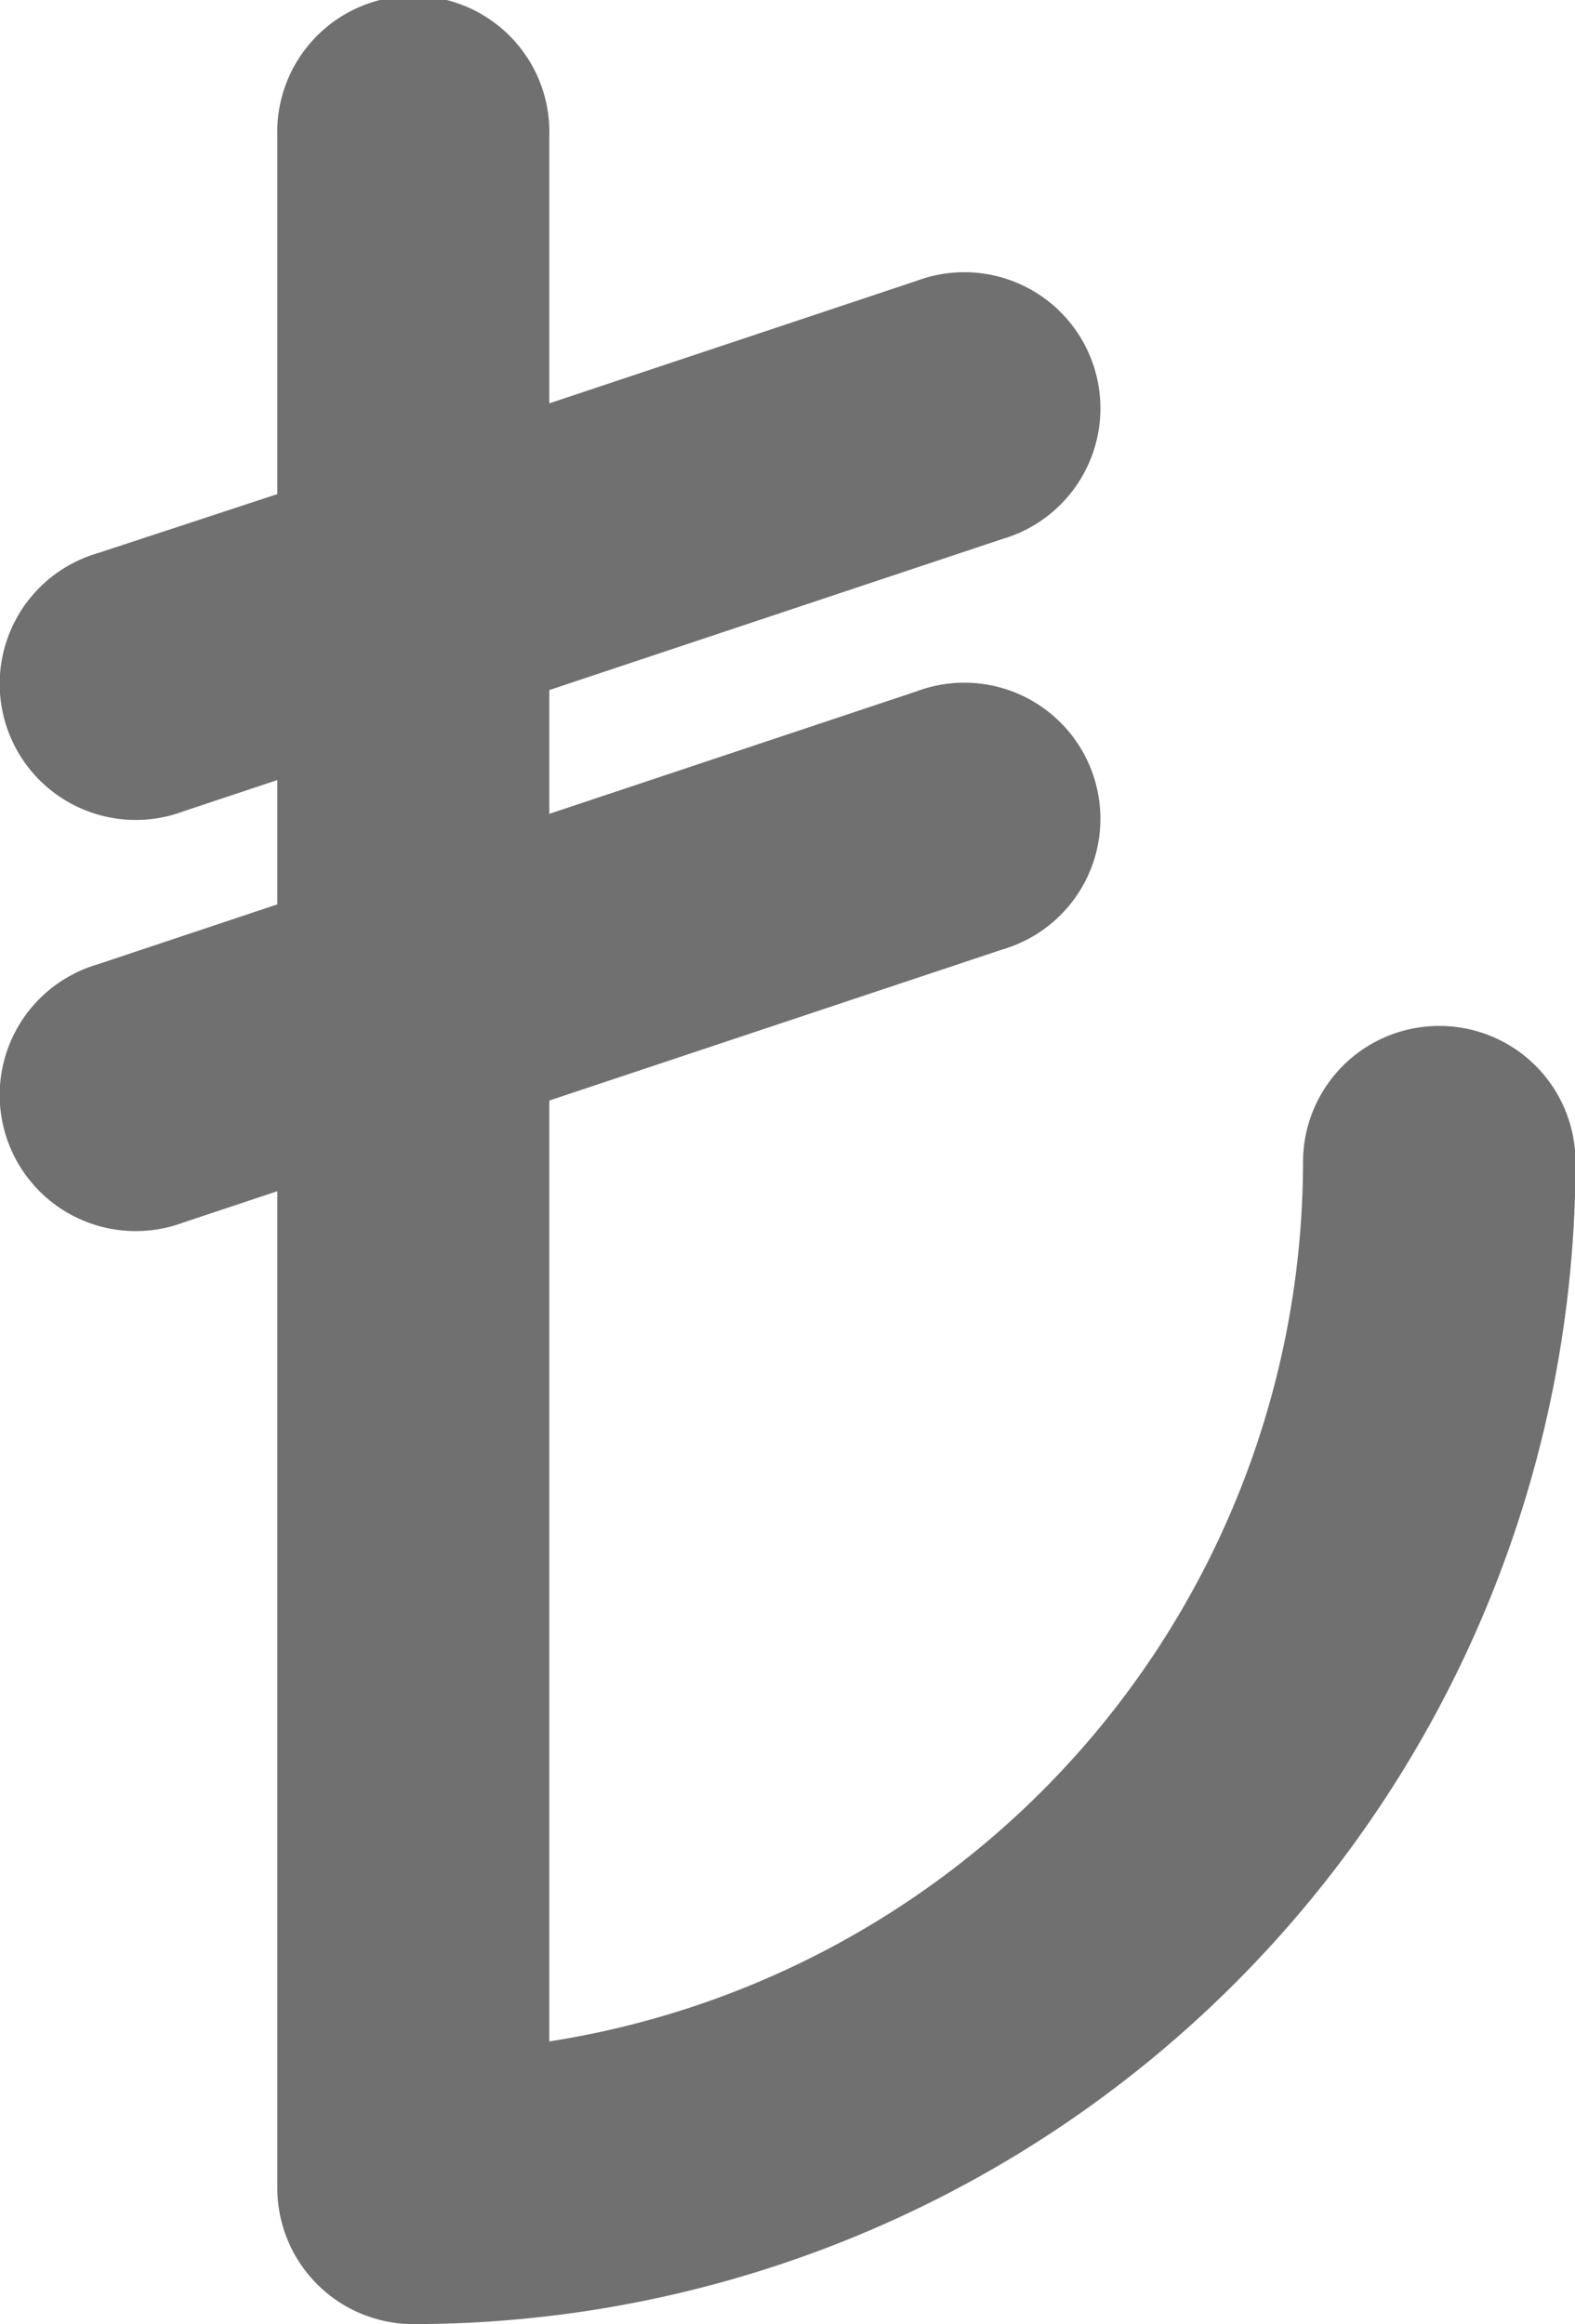 <svg xmlns="http://www.w3.org/2000/svg" width="9.422" height="13.9" viewBox="0 0 9.422 13.9"><path d="M63.384,6.136a.614.614,0,0,0-.614.614,5.53,5.53,0,0,1-4.909,5.488v-6l2.853-.951a.614.614,0,1,0-.388-1.164l-2.465.822V3.783l2.853-.951a.614.614,0,1,0-.388-1.164l-2.465.822V.614a.614.614,0,1,0-1.227,0V2.9L55.417,3.3a.614.614,0,1,0,.388,1.164l.829-.276V5.353l-1.217.406a.614.614,0,1,0,.388,1.164l.829-.276v6.239a.614.614,0,0,0,.614.614A6.758,6.758,0,0,0,64,6.75.614.614,0,0,0,63.384,6.136Z" transform="translate(-54.775 0.2)" fill="#707070" stroke="#707070" stroke-width="0.4"/></svg>